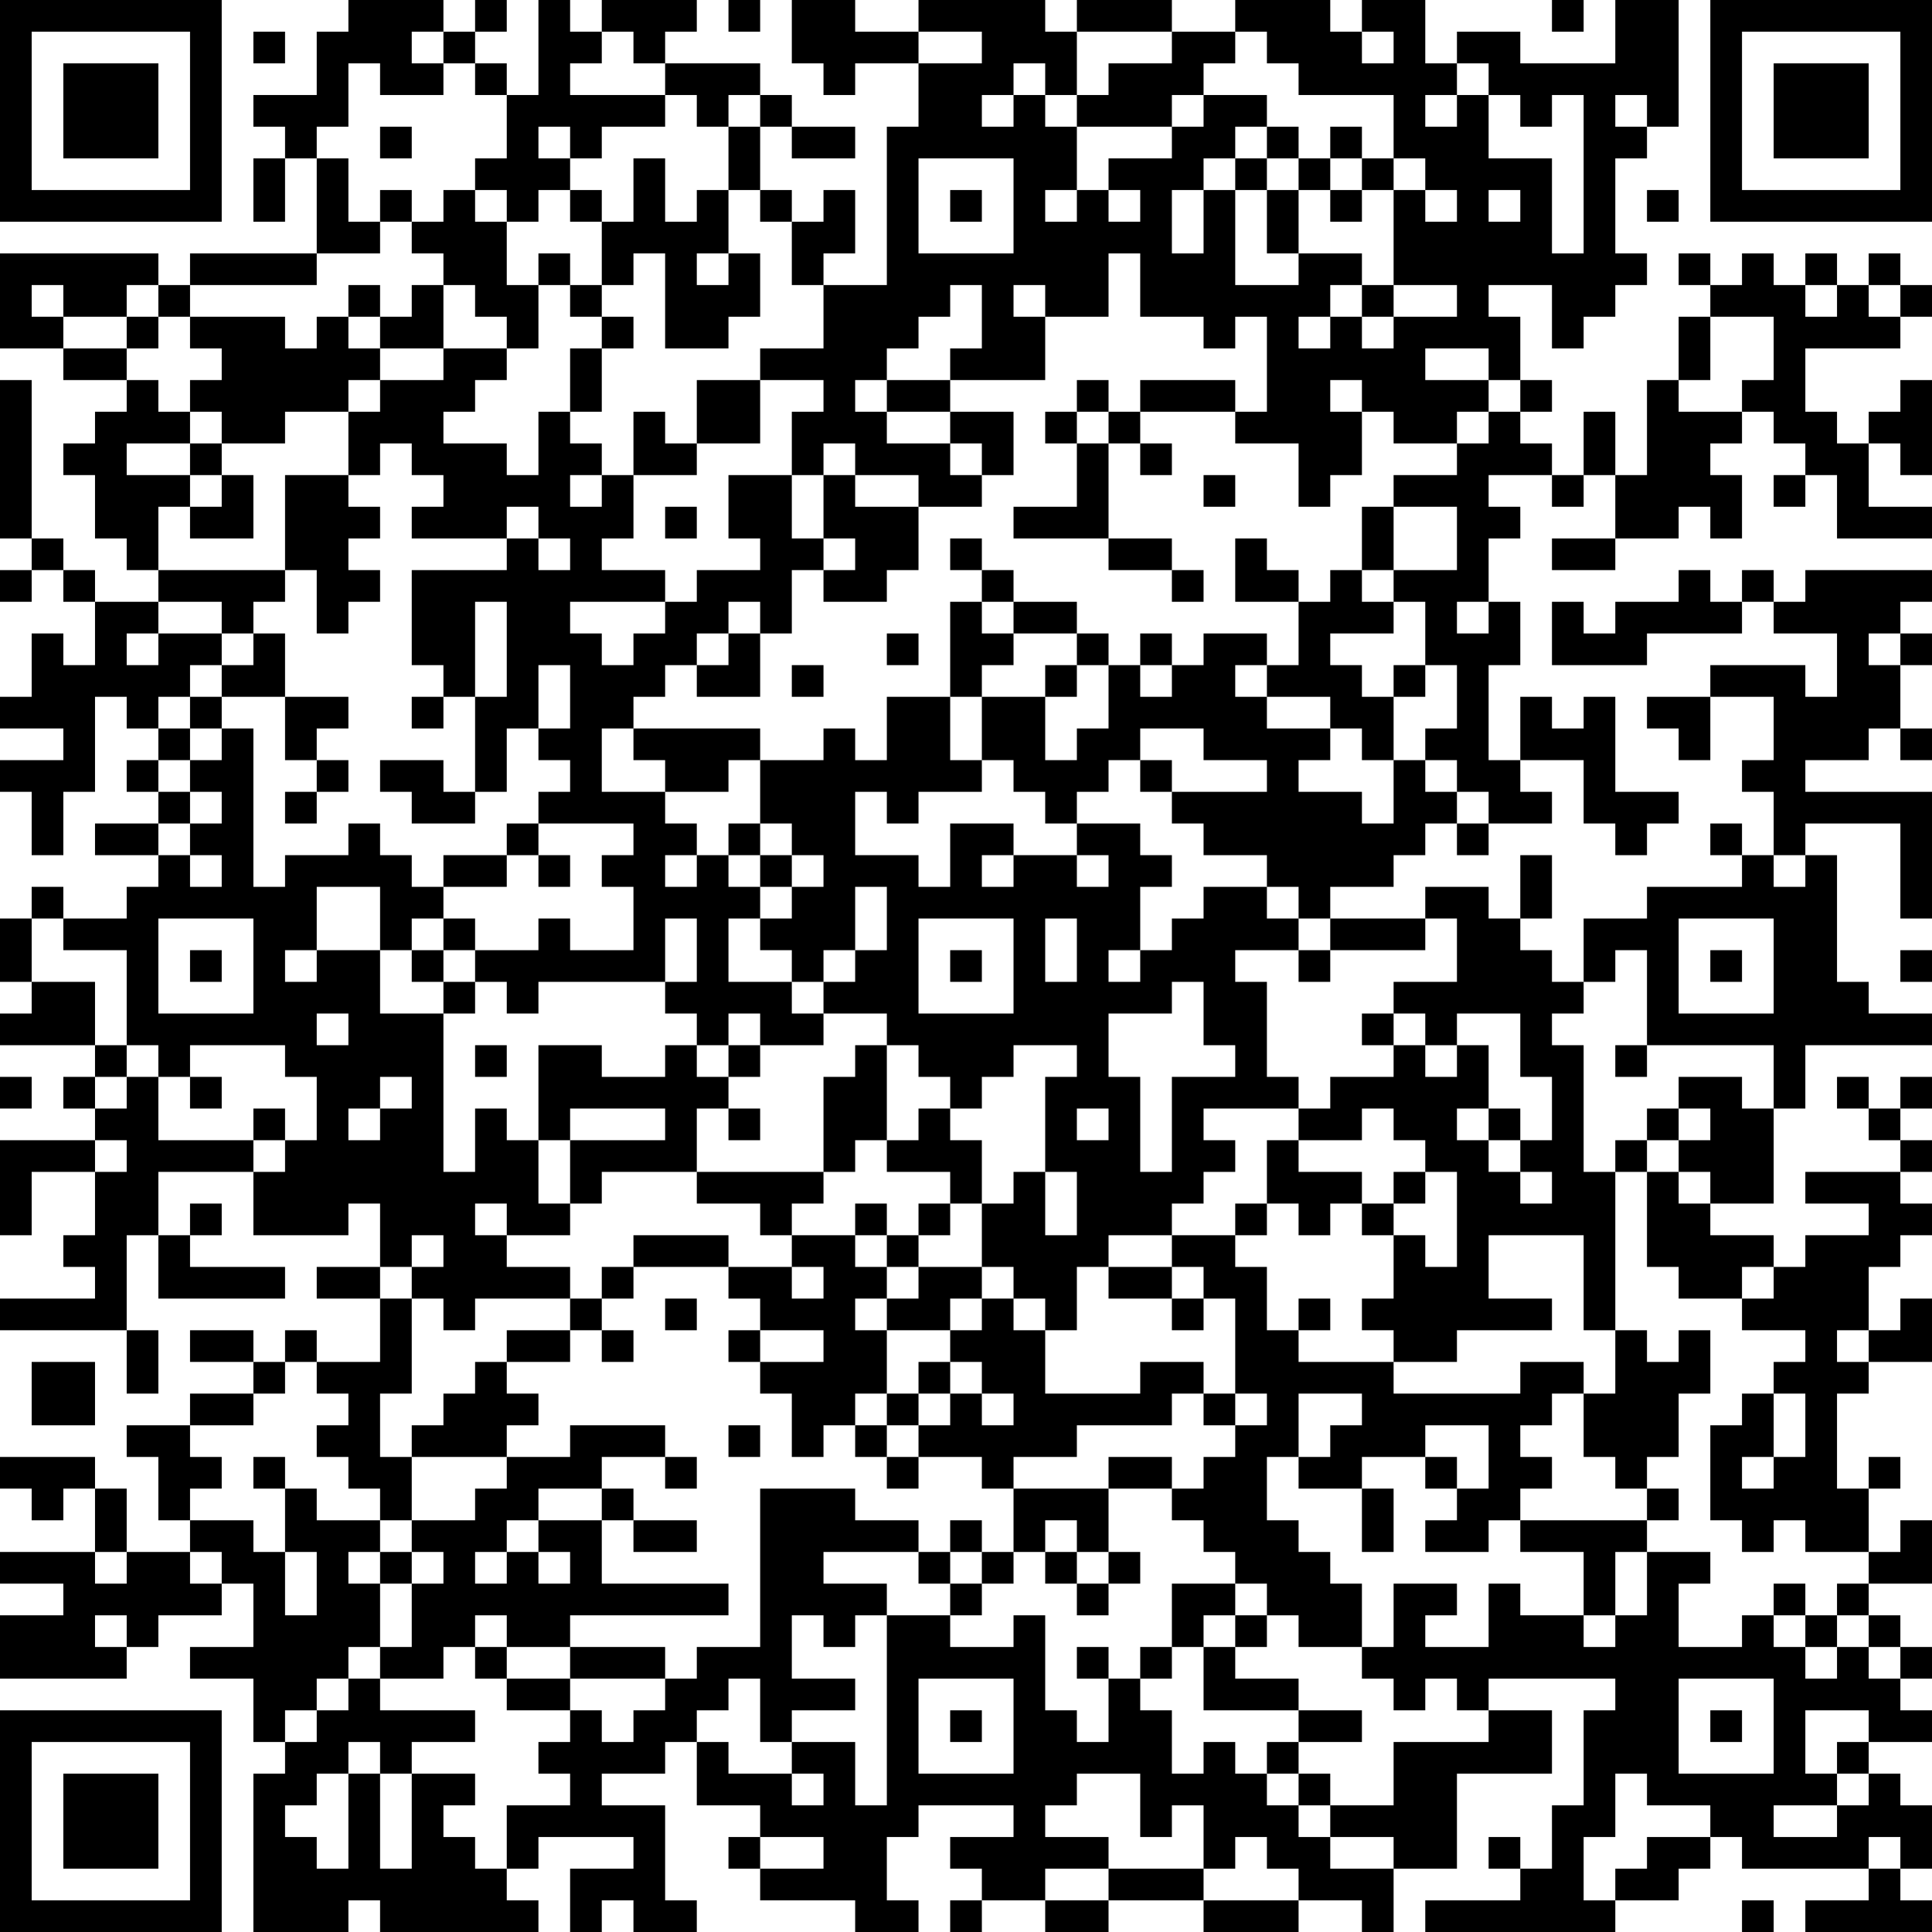 <?xml version="1.0" encoding="UTF-8"?>
<svg xmlns="http://www.w3.org/2000/svg" version="1.1" width="160" height="160" viewBox="0 0 160 160"><rect x="0" y="0" width="160" height="160" fill="#ffffff"/><g transform="scale(2.623)"><g transform="translate(0,0)"><path fill-rule="evenodd" d="M11 0L11 1L10 1L10 3L8 3L8 4L9 4L9 5L8 5L8 7L9 7L9 5L10 5L10 8L6 8L6 9L5 9L5 8L0 8L0 11L2 11L2 12L4 12L4 13L3 13L3 14L2 14L2 15L3 15L3 17L4 17L4 18L5 18L5 19L3 19L3 18L2 18L2 17L1 17L1 12L0 12L0 17L1 17L1 18L0 18L0 19L1 19L1 18L2 18L2 19L3 19L3 21L2 21L2 20L1 20L1 22L0 22L0 23L2 23L2 24L0 24L0 25L1 25L1 27L2 27L2 25L3 25L3 22L4 22L4 23L5 23L5 24L4 24L4 25L5 25L5 26L3 26L3 27L5 27L5 28L4 28L4 29L2 29L2 28L1 28L1 29L0 29L0 31L1 31L1 32L0 32L0 33L3 33L3 34L2 34L2 35L3 35L3 36L0 36L0 39L1 39L1 37L3 37L3 39L2 39L2 40L3 40L3 41L0 41L0 42L4 42L4 44L5 44L5 42L4 42L4 39L5 39L5 41L9 41L9 40L6 40L6 39L7 39L7 38L6 38L6 39L5 39L5 37L8 37L8 39L11 39L11 38L12 38L12 40L10 40L10 41L12 41L12 43L10 43L10 42L9 42L9 43L8 43L8 42L6 42L6 43L8 43L8 44L6 44L6 45L4 45L4 46L5 46L5 48L6 48L6 49L4 49L4 47L3 47L3 46L0 46L0 47L1 47L1 48L2 48L2 47L3 47L3 49L0 49L0 50L2 50L2 51L0 51L0 53L4 53L4 52L5 52L5 51L7 51L7 50L8 50L8 52L6 52L6 53L8 53L8 55L9 55L9 56L8 56L8 61L11 61L11 60L12 60L12 61L17 61L17 60L16 60L16 59L17 59L17 58L20 58L20 59L18 59L18 61L19 61L19 60L20 60L20 61L22 61L22 60L21 60L21 57L19 57L19 56L21 56L21 55L22 55L22 57L24 57L24 58L23 58L23 59L24 59L24 60L27 60L27 61L29 61L29 60L28 60L28 58L29 58L29 57L32 57L32 58L30 58L30 59L31 59L31 60L30 60L30 61L31 61L31 60L33 60L33 61L35 61L35 60L38 60L38 61L41 61L41 60L43 60L43 61L44 61L44 59L46 59L46 56L49 56L49 54L47 54L47 53L51 53L51 54L50 54L50 57L49 57L49 59L48 59L48 58L47 58L47 59L48 59L48 60L45 60L45 61L51 61L51 60L53 60L53 59L54 59L54 58L55 58L55 59L59 59L59 60L57 60L57 61L61 61L61 60L60 60L60 59L61 59L61 57L60 57L60 56L59 56L59 55L61 55L61 54L60 54L60 53L61 53L61 52L60 52L60 51L59 51L59 50L61 50L61 48L60 48L60 49L59 49L59 47L60 47L60 46L59 46L59 47L58 47L58 44L59 44L59 43L61 43L61 41L60 41L60 42L59 42L59 40L60 40L60 39L61 39L61 38L60 38L60 37L61 37L61 36L60 36L60 35L61 35L61 34L60 34L60 35L59 35L59 34L58 34L58 35L59 35L59 36L60 36L60 37L57 37L57 38L59 38L59 39L57 39L57 40L56 40L56 39L54 39L54 38L56 38L56 35L57 35L57 33L61 33L61 32L59 32L59 31L58 31L58 27L57 27L57 26L60 26L60 29L61 29L61 25L57 25L57 24L59 24L59 23L60 23L60 24L61 24L61 23L60 23L60 21L61 21L61 20L60 20L60 19L61 19L61 18L57 18L57 19L56 19L56 18L55 18L55 19L54 19L54 18L53 18L53 19L51 19L51 20L50 20L50 19L49 19L49 21L52 21L52 20L55 20L55 19L56 19L56 20L58 20L58 22L57 22L57 21L54 21L54 22L52 22L52 23L53 23L53 24L54 24L54 22L56 22L56 24L55 24L55 25L56 25L56 27L55 27L55 26L54 26L54 27L55 27L55 28L52 28L52 29L50 29L50 31L49 31L49 30L48 30L48 29L49 29L49 27L48 27L48 29L47 29L47 28L45 28L45 29L42 29L42 28L44 28L44 27L45 27L45 26L46 26L46 27L47 27L47 26L49 26L49 25L48 25L48 24L50 24L50 26L51 26L51 27L52 27L52 26L53 26L53 25L51 25L51 22L50 22L50 23L49 23L49 22L48 22L48 24L47 24L47 21L48 21L48 19L47 19L47 17L48 17L48 16L47 16L47 15L49 15L49 16L50 16L50 15L51 15L51 17L49 17L49 18L51 18L51 17L53 17L53 16L54 16L54 17L55 17L55 15L54 15L54 14L55 14L55 13L56 13L56 14L57 14L57 15L56 15L56 16L57 16L57 15L58 15L58 17L61 17L61 16L59 16L59 14L60 14L60 15L61 15L61 12L60 12L60 13L59 13L59 14L58 14L58 13L57 13L57 11L60 11L60 10L61 10L61 9L60 9L60 8L59 8L59 9L58 9L58 8L57 8L57 9L56 9L56 8L55 8L55 9L54 9L54 8L53 8L53 9L54 9L54 10L53 10L53 12L52 12L52 15L51 15L51 13L50 13L50 15L49 15L49 14L48 14L48 13L49 13L49 12L48 12L48 10L47 10L47 9L49 9L49 11L50 11L50 10L51 10L51 9L52 9L52 8L51 8L51 5L52 5L52 4L53 4L53 0L51 0L51 2L48 2L48 1L46 1L46 2L45 2L45 0L43 0L43 1L42 1L42 0L39 0L39 1L37 1L37 0L34 0L34 1L33 1L33 0L29 0L29 1L27 1L27 0L25 0L25 2L26 2L26 3L27 3L27 2L29 2L29 4L28 4L28 9L26 9L26 8L27 8L27 6L26 6L26 7L25 7L25 6L24 6L24 4L25 4L25 5L27 5L27 4L25 4L25 3L24 3L24 2L21 2L21 1L22 1L22 0L19 0L19 1L18 1L18 0L17 0L17 3L16 3L16 2L15 2L15 1L16 1L16 0L15 0L15 1L14 1L14 0ZM23 0L23 1L24 1L24 0ZM49 0L49 1L50 1L50 0ZM8 1L8 2L9 2L9 1ZM13 1L13 2L14 2L14 3L12 3L12 2L11 2L11 4L10 4L10 5L11 5L11 7L12 7L12 8L10 8L10 9L6 9L6 10L5 10L5 9L4 9L4 10L2 10L2 9L1 9L1 10L2 10L2 11L4 11L4 12L5 12L5 13L6 13L6 14L4 14L4 15L6 15L6 16L5 16L5 18L9 18L9 19L8 19L8 20L7 20L7 19L5 19L5 20L4 20L4 21L5 21L5 20L7 20L7 21L6 21L6 22L5 22L5 23L6 23L6 24L5 24L5 25L6 25L6 26L5 26L5 27L6 27L6 28L7 28L7 27L6 27L6 26L7 26L7 25L6 25L6 24L7 24L7 23L8 23L8 28L9 28L9 27L11 27L11 26L12 26L12 27L13 27L13 28L14 28L14 29L13 29L13 30L12 30L12 28L10 28L10 30L9 30L9 31L10 31L10 30L12 30L12 32L14 32L14 37L15 37L15 35L16 35L16 36L17 36L17 38L18 38L18 39L16 39L16 38L15 38L15 39L16 39L16 40L18 40L18 41L15 41L15 42L14 42L14 41L13 41L13 40L14 40L14 39L13 39L13 40L12 40L12 41L13 41L13 44L12 44L12 46L13 46L13 48L12 48L12 47L11 47L11 46L10 46L10 45L11 45L11 44L10 44L10 43L9 43L9 44L8 44L8 45L6 45L6 46L7 46L7 47L6 47L6 48L8 48L8 49L9 49L9 51L10 51L10 49L9 49L9 47L10 47L10 48L12 48L12 49L11 49L11 50L12 50L12 52L11 52L11 53L10 53L10 54L9 54L9 55L10 55L10 54L11 54L11 53L12 53L12 54L15 54L15 55L13 55L13 56L12 56L12 55L11 55L11 56L10 56L10 57L9 57L9 58L10 58L10 59L11 59L11 56L12 56L12 59L13 59L13 56L15 56L15 57L14 57L14 58L15 58L15 59L16 59L16 57L18 57L18 56L17 56L17 55L18 55L18 54L19 54L19 55L20 55L20 54L21 54L21 53L22 53L22 52L24 52L24 47L27 47L27 48L29 48L29 49L26 49L26 50L28 50L28 51L27 51L27 52L26 52L26 51L25 51L25 53L27 53L27 54L25 54L25 55L24 55L24 53L23 53L23 54L22 54L22 55L23 55L23 56L25 56L25 57L26 57L26 56L25 56L25 55L27 55L27 57L28 57L28 51L30 51L30 52L32 52L32 51L33 51L33 54L34 54L34 55L35 55L35 53L36 53L36 54L37 54L37 56L38 56L38 55L39 55L39 56L40 56L40 57L41 57L41 58L42 58L42 59L44 59L44 58L42 58L42 57L44 57L44 55L47 55L47 54L46 54L46 53L45 53L45 54L44 54L44 53L43 53L43 52L44 52L44 50L46 50L46 51L45 51L45 52L47 52L47 50L48 50L48 51L50 51L50 52L51 52L51 51L52 51L52 49L54 49L54 50L53 50L53 52L55 52L55 51L56 51L56 52L57 52L57 53L58 53L58 52L59 52L59 53L60 53L60 52L59 52L59 51L58 51L58 50L59 50L59 49L57 49L57 48L56 48L56 49L55 49L55 48L54 48L54 45L55 45L55 44L56 44L56 46L55 46L55 47L56 47L56 46L57 46L57 44L56 44L56 43L57 43L57 42L55 42L55 41L56 41L56 40L55 40L55 41L53 41L53 40L52 40L52 37L53 37L53 38L54 38L54 37L53 37L53 36L54 36L54 35L53 35L53 34L55 34L55 35L56 35L56 33L52 33L52 30L51 30L51 31L50 31L50 32L49 32L49 33L50 33L50 37L51 37L51 42L50 42L50 39L47 39L47 41L49 41L49 42L46 42L46 43L44 43L44 42L43 42L43 41L44 41L44 39L45 39L45 40L46 40L46 37L45 37L45 36L44 36L44 35L43 35L43 36L41 36L41 35L42 35L42 34L44 34L44 33L45 33L45 34L46 34L46 33L47 33L47 35L46 35L46 36L47 36L47 37L48 37L48 38L49 38L49 37L48 37L48 36L49 36L49 34L48 34L48 32L46 32L46 33L45 33L45 32L44 32L44 31L46 31L46 29L45 29L45 30L42 30L42 29L41 29L41 28L40 28L40 27L38 27L38 26L37 26L37 25L40 25L40 24L38 24L38 23L36 23L36 24L35 24L35 25L34 25L34 26L33 26L33 25L32 25L32 24L31 24L31 22L33 22L33 24L34 24L34 23L35 23L35 21L36 21L36 22L37 22L37 21L38 21L38 20L40 20L40 21L39 21L39 22L40 22L40 23L42 23L42 24L41 24L41 25L43 25L43 26L44 26L44 24L45 24L45 25L46 25L46 26L47 26L47 25L46 25L46 24L45 24L45 23L46 23L46 21L45 21L45 19L44 19L44 18L46 18L46 16L44 16L44 15L46 15L46 14L47 14L47 13L48 13L48 12L47 12L47 11L45 11L45 12L47 12L47 13L46 13L46 14L44 14L44 13L43 13L43 12L42 12L42 13L43 13L43 15L42 15L42 16L41 16L41 14L39 14L39 13L40 13L40 10L39 10L39 11L38 11L38 10L36 10L36 8L35 8L35 10L33 10L33 9L32 9L32 10L33 10L33 12L30 12L30 11L31 11L31 9L30 9L30 10L29 10L29 11L28 11L28 12L27 12L27 13L28 13L28 14L30 14L30 15L31 15L31 16L29 16L29 15L27 15L27 14L26 14L26 15L25 15L25 13L26 13L26 12L24 12L24 11L26 11L26 9L25 9L25 7L24 7L24 6L23 6L23 4L24 4L24 3L23 3L23 4L22 4L22 3L21 3L21 2L20 2L20 1L19 1L19 2L18 2L18 3L21 3L21 4L19 4L19 5L18 5L18 4L17 4L17 5L18 5L18 6L17 6L17 7L16 7L16 6L15 6L15 5L16 5L16 3L15 3L15 2L14 2L14 1ZM29 1L29 2L31 2L31 1ZM34 1L34 3L33 3L33 2L32 2L32 3L31 3L31 4L32 4L32 3L33 3L33 4L34 4L34 6L33 6L33 7L34 7L34 6L35 6L35 7L36 7L36 6L35 6L35 5L37 5L37 4L38 4L38 3L40 3L40 4L39 4L39 5L38 5L38 6L37 6L37 8L38 8L38 6L39 6L39 9L41 9L41 8L43 8L43 9L42 9L42 10L41 10L41 11L42 11L42 10L43 10L43 11L44 11L44 10L46 10L46 9L44 9L44 6L45 6L45 7L46 7L46 6L45 6L45 5L44 5L44 3L41 3L41 2L40 2L40 1L39 1L39 2L38 2L38 3L37 3L37 4L34 4L34 3L35 3L35 2L37 2L37 1ZM43 1L43 2L44 2L44 1ZM46 2L46 3L45 3L45 4L46 4L46 3L47 3L47 5L49 5L49 8L50 8L50 3L49 3L49 4L48 4L48 3L47 3L47 2ZM51 3L51 4L52 4L52 3ZM12 4L12 5L13 5L13 4ZM40 4L40 5L39 5L39 6L40 6L40 8L41 8L41 6L42 6L42 7L43 7L43 6L44 6L44 5L43 5L43 4L42 4L42 5L41 5L41 4ZM20 5L20 7L19 7L19 6L18 6L18 7L19 7L19 9L18 9L18 8L17 8L17 9L16 9L16 7L15 7L15 6L14 6L14 7L13 7L13 6L12 6L12 7L13 7L13 8L14 8L14 9L13 9L13 10L12 10L12 9L11 9L11 10L10 10L10 11L9 11L9 10L6 10L6 11L7 11L7 12L6 12L6 13L7 13L7 14L6 14L6 15L7 15L7 16L6 16L6 17L8 17L8 15L7 15L7 14L9 14L9 13L11 13L11 15L9 15L9 18L10 18L10 20L11 20L11 19L12 19L12 18L11 18L11 17L12 17L12 16L11 16L11 15L12 15L12 14L13 14L13 15L14 15L14 16L13 16L13 17L16 17L16 18L13 18L13 21L14 21L14 22L13 22L13 23L14 23L14 22L15 22L15 25L14 25L14 24L12 24L12 25L13 25L13 26L15 26L15 25L16 25L16 23L17 23L17 24L18 24L18 25L17 25L17 26L16 26L16 27L14 27L14 28L16 28L16 27L17 27L17 28L18 28L18 27L17 27L17 26L20 26L20 27L19 27L19 28L20 28L20 30L18 30L18 29L17 29L17 30L15 30L15 29L14 29L14 30L13 30L13 31L14 31L14 32L15 32L15 31L16 31L16 32L17 32L17 31L21 31L21 32L22 32L22 33L21 33L21 34L19 34L19 33L17 33L17 36L18 36L18 38L19 38L19 37L22 37L22 38L24 38L24 39L25 39L25 40L23 40L23 39L20 39L20 40L19 40L19 41L18 41L18 42L16 42L16 43L15 43L15 44L14 44L14 45L13 45L13 46L16 46L16 47L15 47L15 48L13 48L13 49L12 49L12 50L13 50L13 52L12 52L12 53L14 53L14 52L15 52L15 53L16 53L16 54L18 54L18 53L21 53L21 52L18 52L18 51L23 51L23 50L19 50L19 48L20 48L20 49L22 49L22 48L20 48L20 47L19 47L19 46L21 46L21 47L22 47L22 46L21 46L21 45L18 45L18 46L16 46L16 45L17 45L17 44L16 44L16 43L18 43L18 42L19 42L19 43L20 43L20 42L19 42L19 41L20 41L20 40L23 40L23 41L24 41L24 42L23 42L23 43L24 43L24 44L25 44L25 46L26 46L26 45L27 45L27 46L28 46L28 47L29 47L29 46L31 46L31 47L32 47L32 49L31 49L31 48L30 48L30 49L29 49L29 50L30 50L30 51L31 51L31 50L32 50L32 49L33 49L33 50L34 50L34 51L35 51L35 50L36 50L36 49L35 49L35 47L37 47L37 48L38 48L38 49L39 49L39 50L37 50L37 52L36 52L36 53L37 53L37 52L38 52L38 54L41 54L41 55L40 55L40 56L41 56L41 57L42 57L42 56L41 56L41 55L43 55L43 54L41 54L41 53L39 53L39 52L40 52L40 51L41 51L41 52L43 52L43 50L42 50L42 49L41 49L41 48L40 48L40 46L41 46L41 47L43 47L43 49L44 49L44 47L43 47L43 46L45 46L45 47L46 47L46 48L45 48L45 49L47 49L47 48L48 48L48 49L50 49L50 51L51 51L51 49L52 49L52 48L53 48L53 47L52 47L52 46L53 46L53 44L54 44L54 42L53 42L53 43L52 43L52 42L51 42L51 44L50 44L50 43L48 43L48 44L44 44L44 43L41 43L41 42L42 42L42 41L41 41L41 42L40 42L40 40L39 40L39 39L40 39L40 38L41 38L41 39L42 39L42 38L43 38L43 39L44 39L44 38L45 38L45 37L44 37L44 38L43 38L43 37L41 37L41 36L40 36L40 38L39 38L39 39L37 39L37 38L38 38L38 37L39 37L39 36L38 36L38 35L41 35L41 34L40 34L40 31L39 31L39 30L41 30L41 31L42 31L42 30L41 30L41 29L40 29L40 28L38 28L38 29L37 29L37 30L36 30L36 28L37 28L37 27L36 27L36 26L34 26L34 27L32 27L32 26L30 26L30 28L29 28L29 27L27 27L27 25L28 25L28 26L29 26L29 25L31 25L31 24L30 24L30 22L31 22L31 21L32 21L32 20L34 20L34 21L33 21L33 22L34 22L34 21L35 21L35 20L34 20L34 19L32 19L32 18L31 18L31 17L30 17L30 18L31 18L31 19L30 19L30 22L28 22L28 24L27 24L27 23L26 23L26 24L24 24L24 23L20 23L20 22L21 22L21 21L22 21L22 22L24 22L24 20L25 20L25 18L26 18L26 19L28 19L28 18L29 18L29 16L27 16L27 15L26 15L26 17L25 17L25 15L23 15L23 17L24 17L24 18L22 18L22 19L21 19L21 18L19 18L19 17L20 17L20 15L22 15L22 14L24 14L24 12L22 12L22 14L21 14L21 13L20 13L20 15L19 15L19 14L18 14L18 13L19 13L19 11L20 11L20 10L19 10L19 9L20 9L20 8L21 8L21 11L23 11L23 10L24 10L24 8L23 8L23 6L22 6L22 7L21 7L21 5ZM29 5L29 8L32 8L32 5ZM40 5L40 6L41 6L41 5ZM42 5L42 6L43 6L43 5ZM30 6L30 7L31 7L31 6ZM47 6L47 7L48 7L48 6ZM52 6L52 7L53 7L53 6ZM22 8L22 9L23 9L23 8ZM14 9L14 11L12 11L12 10L11 10L11 11L12 11L12 12L11 12L11 13L12 13L12 12L14 12L14 11L16 11L16 12L15 12L15 13L14 13L14 14L16 14L16 15L17 15L17 13L18 13L18 11L19 11L19 10L18 10L18 9L17 9L17 11L16 11L16 10L15 10L15 9ZM43 9L43 10L44 10L44 9ZM57 9L57 10L58 10L58 9ZM59 9L59 10L60 10L60 9ZM4 10L4 11L5 11L5 10ZM54 10L54 12L53 12L53 13L55 13L55 12L56 12L56 10ZM28 12L28 13L30 13L30 14L31 14L31 15L32 15L32 13L30 13L30 12ZM34 12L34 13L33 13L33 14L34 14L34 16L32 16L32 17L35 17L35 18L37 18L37 19L38 19L38 18L37 18L37 17L35 17L35 14L36 14L36 15L37 15L37 14L36 14L36 13L39 13L39 12L36 12L36 13L35 13L35 12ZM34 13L34 14L35 14L35 13ZM18 15L18 16L19 16L19 15ZM38 15L38 16L39 16L39 15ZM16 16L16 17L17 17L17 18L18 18L18 17L17 17L17 16ZM21 16L21 17L22 17L22 16ZM43 16L43 18L42 18L42 19L41 19L41 18L40 18L40 17L39 17L39 19L41 19L41 21L40 21L40 22L42 22L42 23L43 23L43 24L44 24L44 22L45 22L45 21L44 21L44 22L43 22L43 21L42 21L42 20L44 20L44 19L43 19L43 18L44 18L44 16ZM26 17L26 18L27 18L27 17ZM15 19L15 22L16 22L16 19ZM18 19L18 20L19 20L19 21L20 21L20 20L21 20L21 19ZM23 19L23 20L22 20L22 21L23 21L23 20L24 20L24 19ZM31 19L31 20L32 20L32 19ZM46 19L46 20L47 20L47 19ZM8 20L8 21L7 21L7 22L6 22L6 23L7 23L7 22L9 22L9 24L10 24L10 25L9 25L9 26L10 26L10 25L11 25L11 24L10 24L10 23L11 23L11 22L9 22L9 20ZM28 20L28 21L29 21L29 20ZM36 20L36 21L37 21L37 20ZM59 20L59 21L60 21L60 20ZM17 21L17 23L18 23L18 21ZM25 21L25 22L26 22L26 21ZM19 23L19 25L21 25L21 26L22 26L22 27L21 27L21 28L22 28L22 27L23 27L23 28L24 28L24 29L23 29L23 31L25 31L25 32L26 32L26 33L24 33L24 32L23 32L23 33L22 33L22 34L23 34L23 35L22 35L22 37L26 37L26 38L25 38L25 39L27 39L27 40L28 40L28 41L27 41L27 42L28 42L28 44L27 44L27 45L28 45L28 46L29 46L29 45L30 45L30 44L31 44L31 45L32 45L32 44L31 44L31 43L30 43L30 42L31 42L31 41L32 41L32 42L33 42L33 44L36 44L36 43L38 43L38 44L37 44L37 45L34 45L34 46L32 46L32 47L35 47L35 46L37 46L37 47L38 47L38 46L39 46L39 45L40 45L40 44L39 44L39 41L38 41L38 40L37 40L37 39L35 39L35 40L34 40L34 42L33 42L33 41L32 41L32 40L31 40L31 38L32 38L32 37L33 37L33 39L34 39L34 37L33 37L33 34L34 34L34 33L32 33L32 34L31 34L31 35L30 35L30 34L29 34L29 33L28 33L28 32L26 32L26 31L27 31L27 30L28 30L28 28L27 28L27 30L26 30L26 31L25 31L25 30L24 30L24 29L25 29L25 28L26 28L26 27L25 27L25 26L24 26L24 24L23 24L23 25L21 25L21 24L20 24L20 23ZM36 24L36 25L37 25L37 24ZM23 26L23 27L24 27L24 28L25 28L25 27L24 27L24 26ZM31 27L31 28L32 28L32 27ZM34 27L34 28L35 28L35 27ZM56 27L56 28L57 28L57 27ZM1 29L1 31L3 31L3 33L4 33L4 34L3 34L3 35L4 35L4 34L5 34L5 36L8 36L8 37L9 37L9 36L10 36L10 34L9 34L9 33L6 33L6 34L5 34L5 33L4 33L4 30L2 30L2 29ZM5 29L5 32L8 32L8 29ZM21 29L21 31L22 31L22 29ZM29 29L29 32L32 32L32 29ZM33 29L33 31L34 31L34 29ZM53 29L53 32L56 32L56 29ZM6 30L6 31L7 31L7 30ZM14 30L14 31L15 31L15 30ZM30 30L30 31L31 31L31 30ZM35 30L35 31L36 31L36 30ZM54 30L54 31L55 31L55 30ZM60 30L60 31L61 31L61 30ZM37 31L37 32L35 32L35 34L36 34L36 37L37 37L37 34L39 34L39 33L38 33L38 31ZM10 32L10 33L11 33L11 32ZM43 32L43 33L44 33L44 32ZM15 33L15 34L16 34L16 33ZM23 33L23 34L24 34L24 33ZM27 33L27 34L26 34L26 37L27 37L27 36L28 36L28 37L30 37L30 38L29 38L29 39L28 39L28 38L27 38L27 39L28 39L28 40L29 40L29 41L28 41L28 42L30 42L30 41L31 41L31 40L29 40L29 39L30 39L30 38L31 38L31 36L30 36L30 35L29 35L29 36L28 36L28 33ZM51 33L51 34L52 34L52 33ZM0 34L0 35L1 35L1 34ZM6 34L6 35L7 35L7 34ZM12 34L12 35L11 35L11 36L12 36L12 35L13 35L13 34ZM8 35L8 36L9 36L9 35ZM18 35L18 36L21 36L21 35ZM23 35L23 36L24 36L24 35ZM34 35L34 36L35 36L35 35ZM47 35L47 36L48 36L48 35ZM52 35L52 36L51 36L51 37L52 37L52 36L53 36L53 35ZM3 36L3 37L4 37L4 36ZM25 40L25 41L26 41L26 40ZM35 40L35 41L37 41L37 42L38 42L38 41L37 41L37 40ZM21 41L21 42L22 42L22 41ZM24 42L24 43L26 43L26 42ZM58 42L58 43L59 43L59 42ZM1 43L1 45L3 45L3 43ZM29 43L29 44L28 44L28 45L29 45L29 44L30 44L30 43ZM38 44L38 45L39 45L39 44ZM41 44L41 46L42 46L42 45L43 45L43 44ZM49 44L49 45L48 45L48 46L49 46L49 47L48 47L48 48L52 48L52 47L51 47L51 46L50 46L50 44ZM23 45L23 46L24 46L24 45ZM45 45L45 46L46 46L46 47L47 47L47 45ZM8 46L8 47L9 47L9 46ZM17 47L17 48L16 48L16 49L15 49L15 50L16 50L16 49L17 49L17 50L18 50L18 49L17 49L17 48L19 48L19 47ZM33 48L33 49L34 49L34 50L35 50L35 49L34 49L34 48ZM3 49L3 50L4 50L4 49ZM6 49L6 50L7 50L7 49ZM13 49L13 50L14 50L14 49ZM30 49L30 50L31 50L31 49ZM39 50L39 51L38 51L38 52L39 52L39 51L40 51L40 50ZM56 50L56 51L57 51L57 52L58 52L58 51L57 51L57 50ZM3 51L3 52L4 52L4 51ZM15 51L15 52L16 52L16 53L18 53L18 52L16 52L16 51ZM34 52L34 53L35 53L35 52ZM29 53L29 56L32 56L32 53ZM53 53L53 56L56 56L56 53ZM30 54L30 55L31 55L31 54ZM54 54L54 55L55 55L55 54ZM57 54L57 56L58 56L58 57L56 57L56 58L58 58L58 57L59 57L59 56L58 56L58 55L59 55L59 54ZM34 56L34 57L33 57L33 58L35 58L35 59L33 59L33 60L35 60L35 59L38 59L38 60L41 60L41 59L40 59L40 58L39 58L39 59L38 59L38 57L37 57L37 58L36 58L36 56ZM51 56L51 58L50 58L50 60L51 60L51 59L52 59L52 58L54 58L54 57L52 57L52 56ZM24 58L24 59L26 59L26 58ZM59 58L59 59L60 59L60 58ZM55 60L55 61L56 61L56 60ZM0 0L0 7L7 7L7 0ZM1 1L1 6L6 6L6 1ZM2 2L2 5L5 5L5 2ZM54 0L54 7L61 7L61 0ZM55 1L55 6L60 6L60 1ZM56 2L56 5L59 5L59 2ZM0 54L0 61L7 61L7 54ZM1 55L1 60L6 60L6 55ZM2 56L2 59L5 59L5 56Z" fill="#000000"/></g></g></svg>
